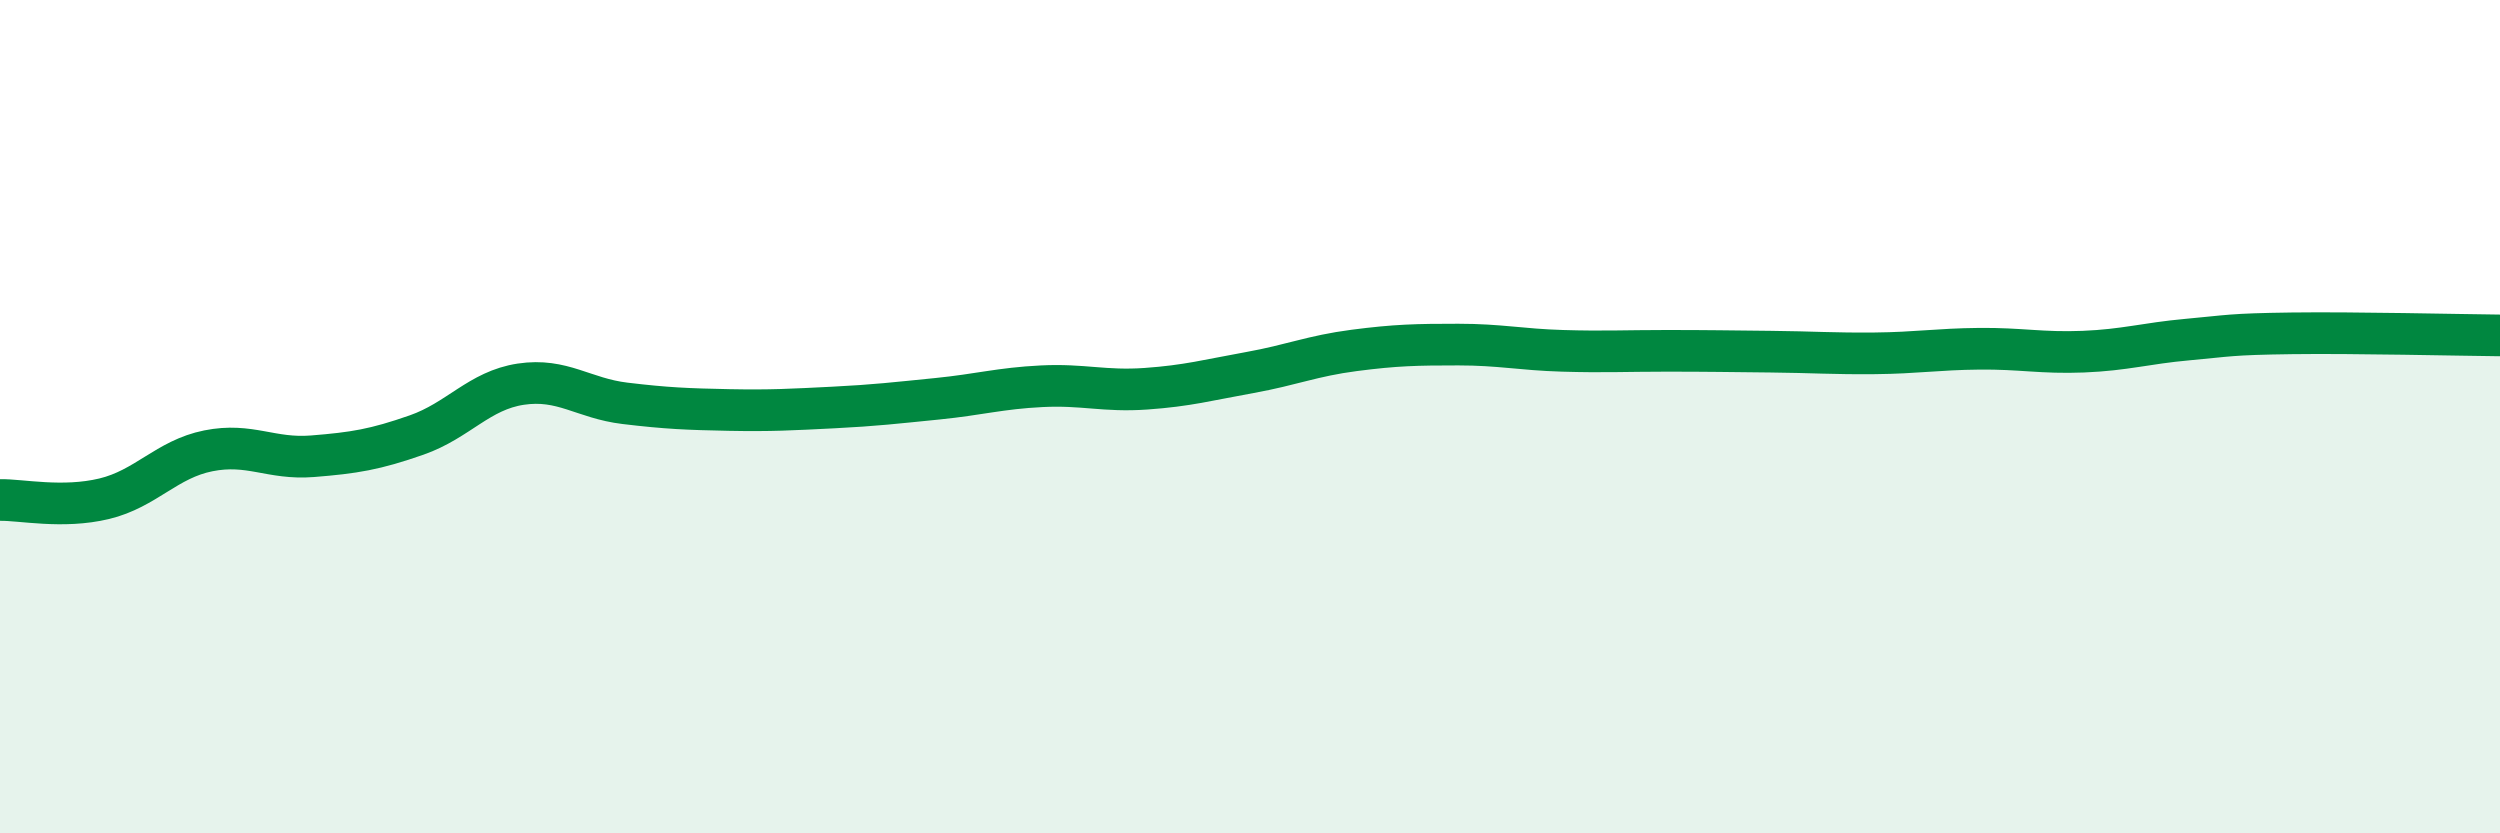 
    <svg width="60" height="20" viewBox="0 0 60 20" xmlns="http://www.w3.org/2000/svg">
      <path
        d="M 0,12 C 0.5,11.99 1.5,12.21 2.5,11.97 C 3.5,11.73 4,11.02 5,10.82 C 6,10.62 6.5,11.03 7.5,10.95 C 8.5,10.87 9,10.79 10,10.44 C 11,10.09 11.5,9.37 12.5,9.22 C 13.5,9.07 14,9.56 15,9.68 C 16,9.8 16.5,9.82 17.5,9.84 C 18.5,9.86 19,9.83 20,9.78 C 21,9.73 21.5,9.67 22.5,9.57 C 23.5,9.47 24,9.32 25,9.27 C 26,9.22 26.5,9.4 27.5,9.33 C 28.5,9.26 29,9.12 30,8.94 C 31,8.76 31.5,8.54 32.5,8.41 C 33.5,8.28 34,8.27 35,8.27 C 36,8.27 36.5,8.39 37.5,8.42 C 38.5,8.45 39,8.42 40,8.42 C 41,8.42 41.5,8.43 42.5,8.44 C 43.5,8.45 44,8.49 45,8.48 C 46,8.47 46.5,8.38 47.5,8.37 C 48.5,8.36 49,8.48 50,8.44 C 51,8.4 51.5,8.24 52.5,8.15 C 53.5,8.06 53.5,8.02 55,8 C 56.5,7.98 59,8.04 60,8.05L60 20L0 20Z"
        fill="#008740"
        opacity="0.1"
        stroke-linecap="round"
        stroke-linejoin="round"
      />
      <path
        d="M 0,12 C 0.5,11.99 1.5,12.21 2.5,11.97 C 3.5,11.73 4,11.02 5,10.82 C 6,10.62 6.5,11.03 7.5,10.95 C 8.5,10.87 9,10.79 10,10.44 C 11,10.09 11.5,9.37 12.5,9.22 C 13.5,9.07 14,9.56 15,9.68 C 16,9.8 16.5,9.82 17.5,9.84 C 18.5,9.86 19,9.83 20,9.78 C 21,9.73 21.5,9.67 22.5,9.57 C 23.5,9.47 24,9.32 25,9.27 C 26,9.22 26.5,9.4 27.5,9.33 C 28.5,9.26 29,9.12 30,8.94 C 31,8.76 31.5,8.54 32.5,8.41 C 33.5,8.28 34,8.27 35,8.27 C 36,8.27 36.5,8.39 37.5,8.42 C 38.5,8.45 39,8.42 40,8.42 C 41,8.42 41.5,8.43 42.5,8.44 C 43.5,8.45 44,8.49 45,8.48 C 46,8.47 46.5,8.38 47.5,8.37 C 48.5,8.36 49,8.48 50,8.44 C 51,8.4 51.5,8.24 52.5,8.15 C 53.5,8.06 53.5,8.02 55,8 C 56.5,7.98 59,8.04 60,8.05"
        stroke="#008740"
        stroke-width="1"
        fill="none"
        stroke-linecap="round"
        stroke-linejoin="round"
      />
    </svg>
  